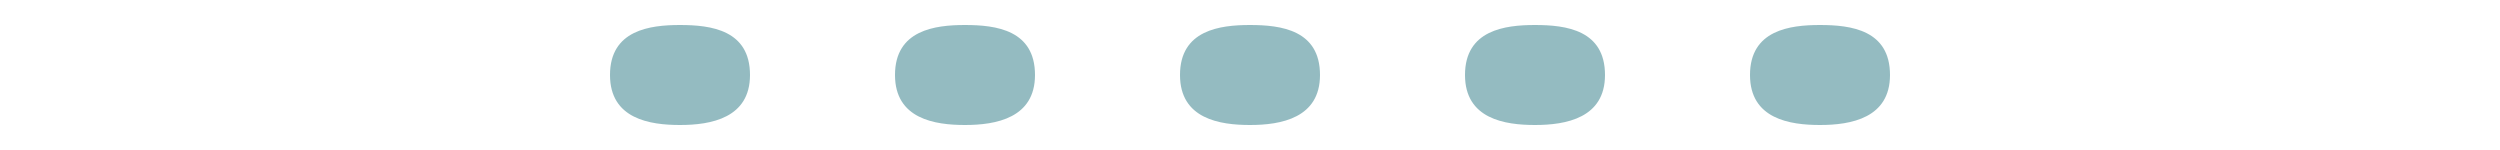 <?xml version="1.0" encoding="utf-8"?>
<svg version="1.1" id="progressor" xmlns="http://www.w3.org/2000/svg" xmlns:xlink="http://www.w3.org/1999/xlink" x="0px" y="0px"
	 viewBox="0 0 250 15" enable-background="new 0 0 250 15" xml:space="preserve">
<style type="text/css">
	<![CDATA[
		#tf_progressor path {
			fill: #2b7985;
			stroke: #2b7985;
			stroke-width: 0;
			stroke-miterlimit: 10;
		}
		#tf_progressor path {
			opacity: 0.5;
		}
		#tf_progressor path:nth-child(1) {
			animation: fader 1s linear 0s infinite;
		}
		#tf_progressor path:nth-child(2) {
			animation: fader 1s linear 0.15s infinite;
		}
		#tf_progressor path:nth-child(3) {
			animation: fader 1s linear 0.3s infinite;
		}
		#tf_progressor path:nth-child(4) {
			animation: fader 1s linear 0.45s infinite;
		}
		#tf_progressor path:nth-child(5) {
			animation: fader 1s linear 0.60s infinite;
		}
		@keyframes fader {
			0% {
				opacity: 0.25;
			}
			20% {
				opacity: 1;
			}
			80% {
				opacity: 1;
			}
			100% {
				opacity: 0.25;
			}
		}
	]]>
</style>
  <g id="tf_progressor">
    <path d="M68,12.5c-3,0-7-0.6-7-5c0-4.5,4-5,7-5c3.1,0,7,0.5,7,5C75,11.8,71.1,12.5,68,12.5"/>
    <path d="M96.5,12.5c-3,0-7-0.6-7-5c0-4.5,4-5,7-5c3.1,0,7,0.5,7,5C103.5,11.8,99.6,12.5,96.5,12.5"/>
    <path d="M125,12.5c-3,0-7-0.6-7-5c0-4.5,4-5,7-5c3.1,0,7,0.5,7,5C132,11.8,128.1,12.5,125,12.5"/>
    <path d="M153.5,12.5c-3,0-7-0.6-7-5c0-4.5,4-5,7-5c3.1,0,7,0.5,7,5C160.5,11.8,156.6,12.5,153.5,12.5"/>
    <path d="M182,12.5c-3,0-7-0.6-7-5c0-4.5,4-5,7-5c3.1,0,7,0.5,7,5C189,11.8,185.1,12.5,182,12.5"/>
  </g>
</svg>
